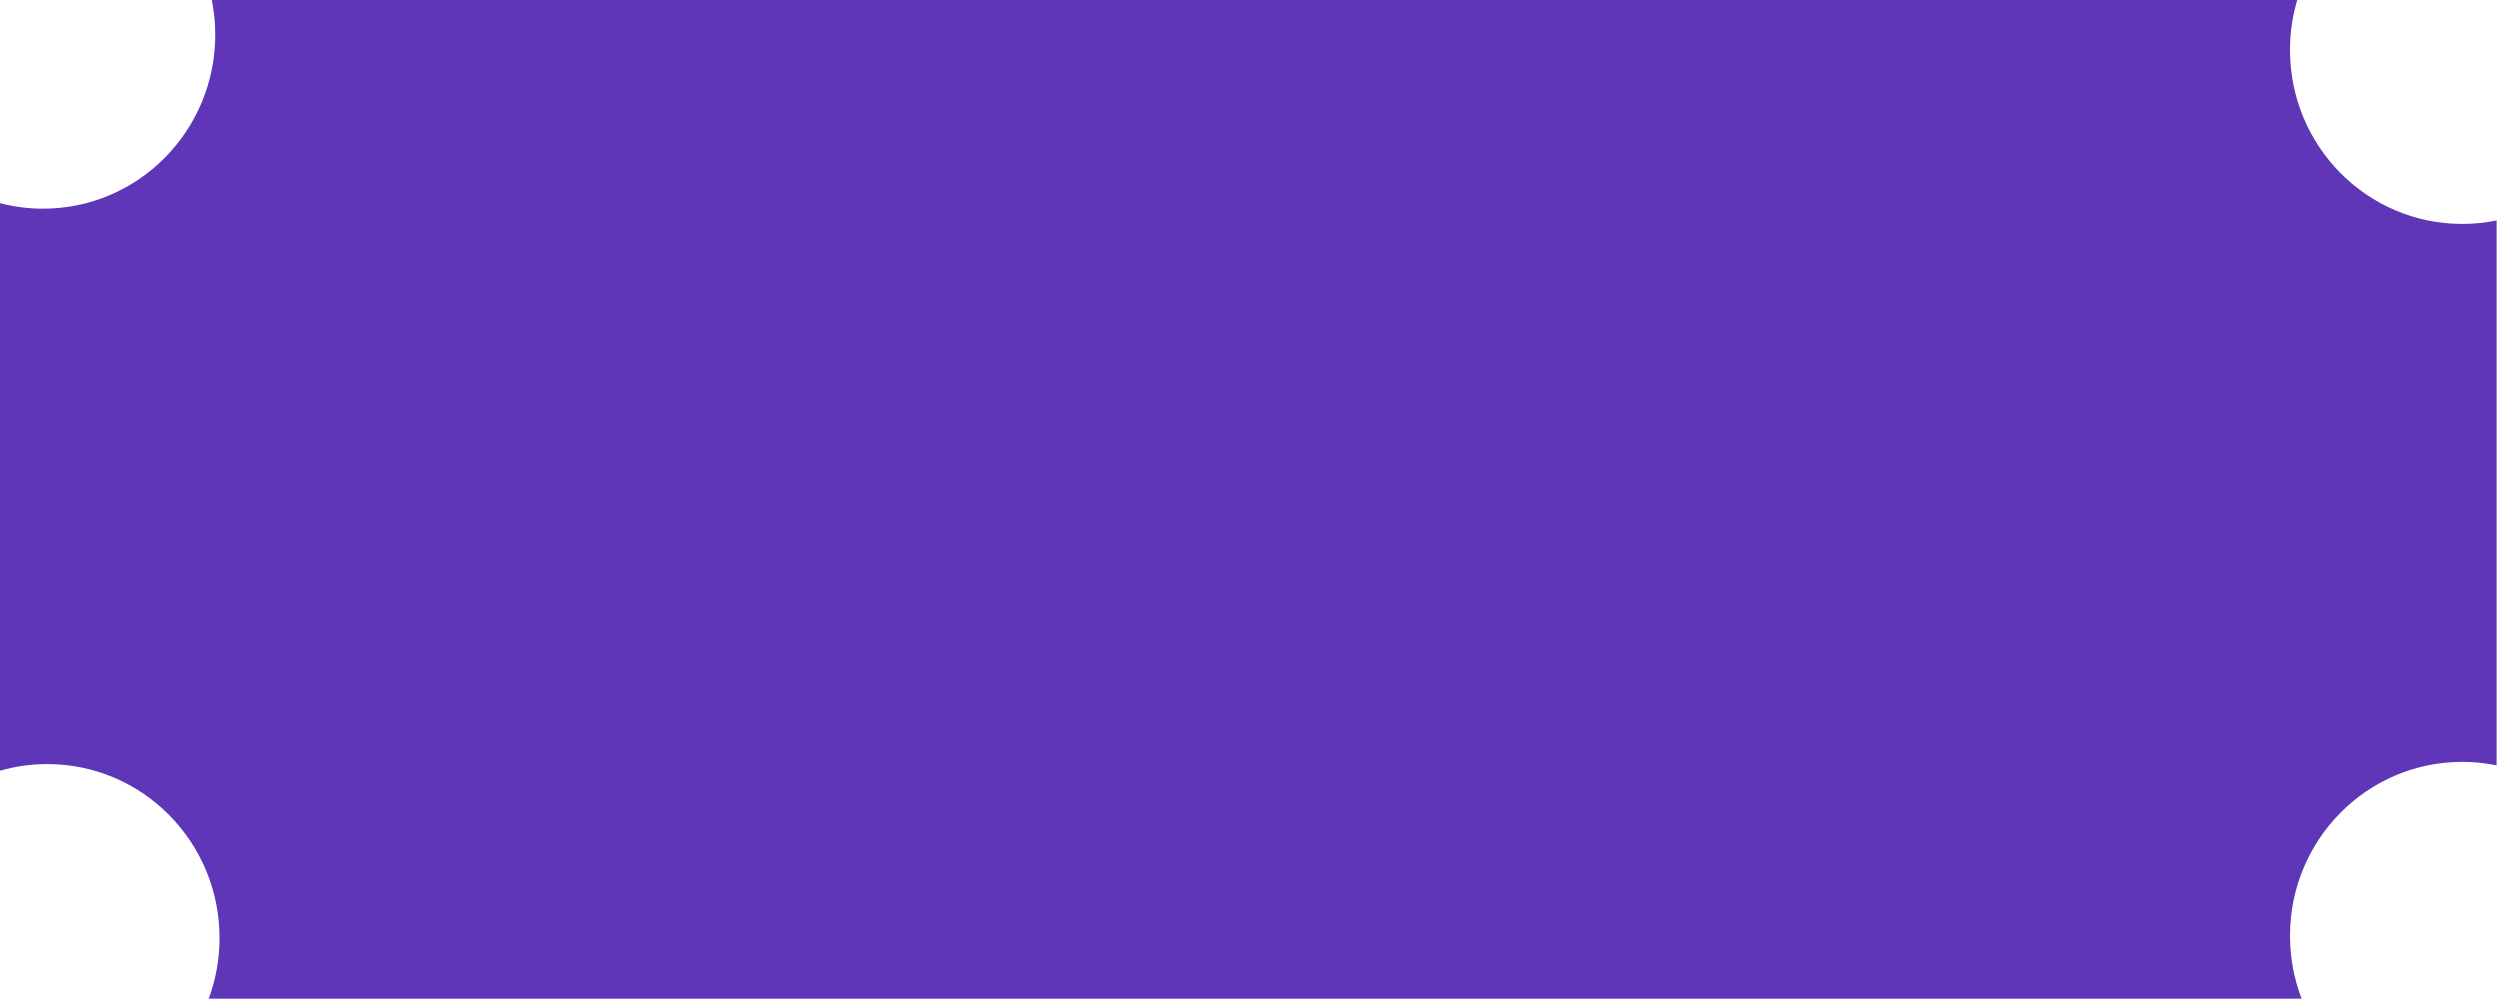 <?xml version="1.0" encoding="UTF-8"?> <svg xmlns="http://www.w3.org/2000/svg" width="460" height="184" viewBox="0 0 460 184" fill="none"><path fill-rule="evenodd" clip-rule="evenodd" d="M459.375 40.562C457.329 40.982 455.21 41.202 453.041 41.202C435.544 41.202 421.359 26.876 421.359 9.204C421.359 6.005 421.824 2.915 422.69 0H38.973C39.388 2.067 39.606 4.207 39.606 6.398C39.606 24.069 25.422 38.395 7.924 38.395C5.188 38.395 2.533 38.045 0 37.386V141.813C2.768 141.015 5.691 140.588 8.713 140.588C26.211 140.588 40.395 154.914 40.395 172.585C40.395 176.512 39.695 180.274 38.413 183.75H423.494C422.116 180.161 421.359 176.259 421.359 172.179C421.359 154.507 435.544 140.182 453.041 140.182C455.21 140.182 457.329 140.402 459.375 140.821V40.562Z" fill="#5E36B7"></path></svg> 